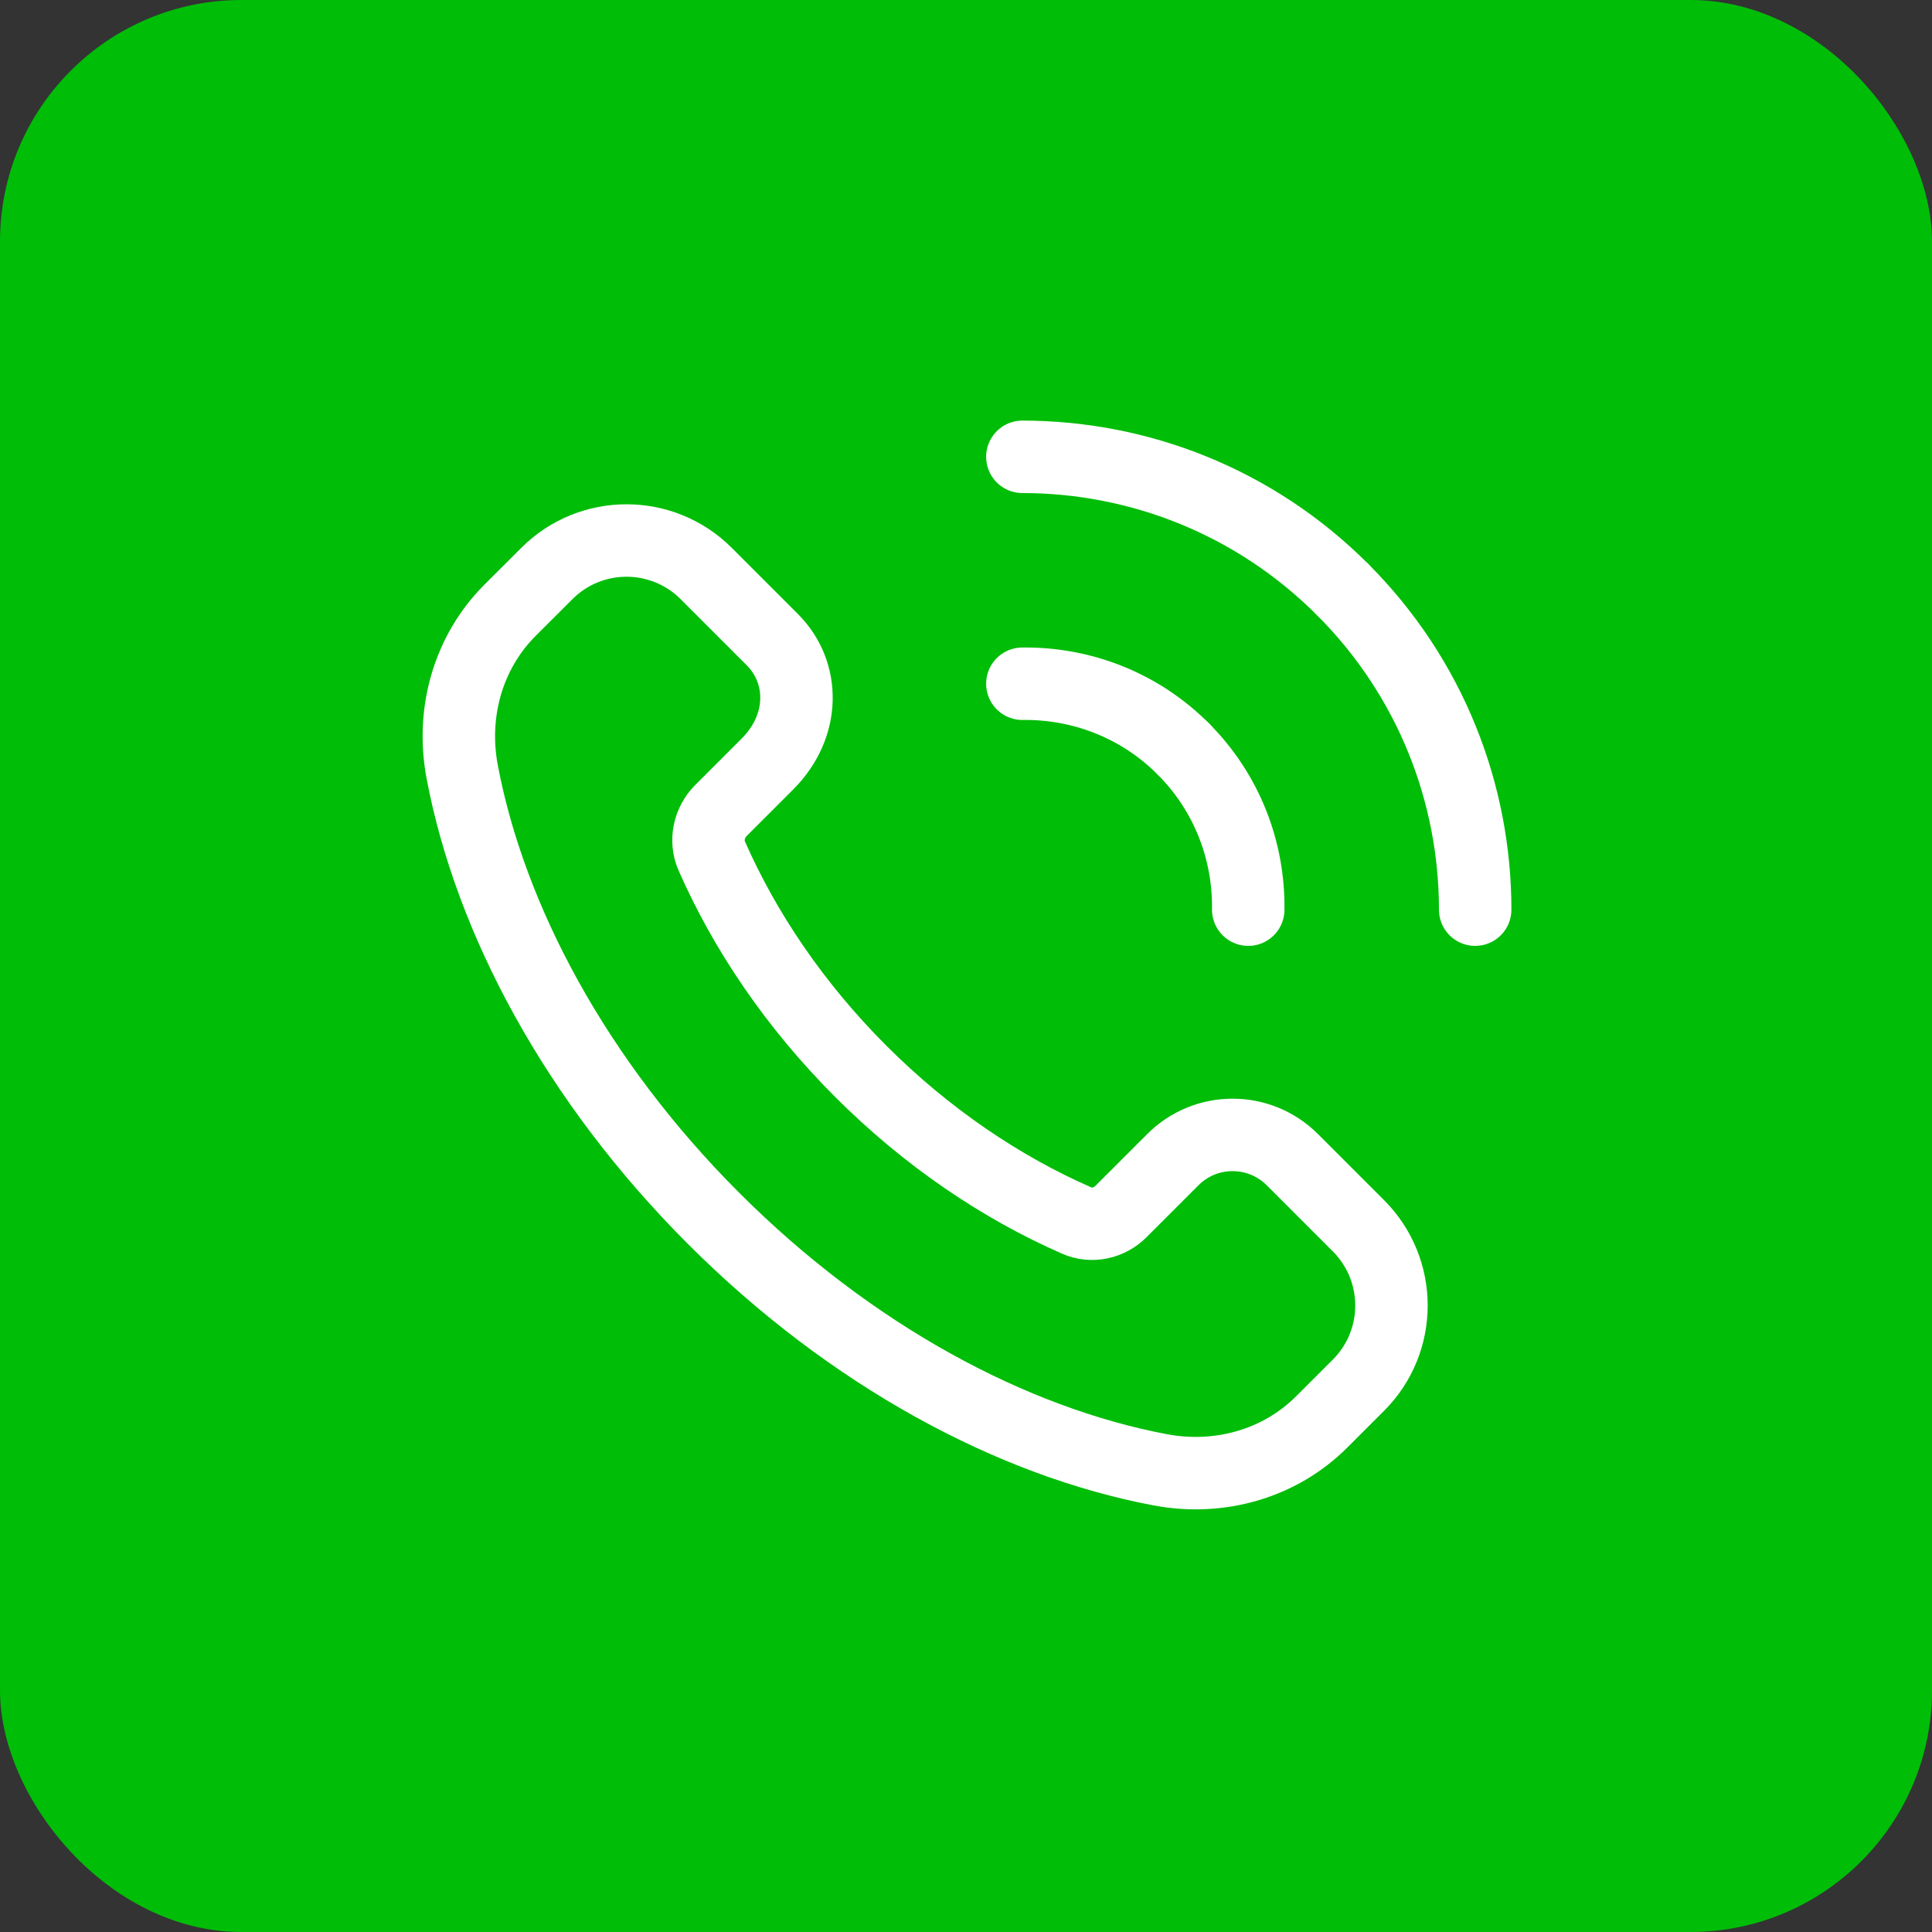 <svg width="80" height="80" viewBox="0 0 80 80" fill="none" xmlns="http://www.w3.org/2000/svg">
<rect x="0" y="0" width="80" height="80" fill="#333333" stroke="none"/>
<rect width="80" height="80" rx="10" fill="#00BD08"/>
<path fill-rule="evenodd" clip-rule="evenodd" d="M56.251 50.757L53.514 48.02C52.146 46.652 49.929 46.652 48.565 48.02L46.413 50.171C45.932 50.652 45.205 50.813 44.584 50.54C41.467 49.175 38.386 47.105 35.64 44.359C32.906 41.624 30.843 38.558 29.476 35.452C29.191 34.811 29.357 34.057 29.854 33.56L31.781 31.633C33.346 30.067 33.346 27.852 31.979 26.485L29.242 23.748C27.42 21.926 24.466 21.926 22.644 23.748L21.122 25.267C19.393 26.996 18.672 29.491 19.139 31.964C20.292 38.061 23.834 44.737 29.548 50.451C35.262 56.165 41.938 59.707 48.035 60.86C50.508 61.327 53.002 60.606 54.731 58.877L56.251 57.358C58.073 55.535 58.073 52.581 56.251 50.757Z" stroke="white" stroke-width="3" stroke-linecap="round" stroke-linejoin="round"/>
<path d="M42.334 28.312C44.74 28.28 47.157 29.171 48.993 31.007" stroke="white" stroke-width="3" stroke-linecap="round" stroke-linejoin="round"/>
<path d="M55.592 24.409C51.931 20.748 47.131 18.916 42.334 18.916" stroke="white" stroke-width="3" stroke-linecap="round" stroke-linejoin="round"/>
<path d="M51.687 37.667C51.72 35.261 50.828 32.844 48.992 31.007" stroke="white" stroke-width="3" stroke-linecap="round" stroke-linejoin="round"/>
<path d="M55.592 24.409C59.253 28.07 61.084 32.87 61.084 37.667" stroke="white" stroke-width="3" stroke-linecap="round" stroke-linejoin="round"/>
</svg>

